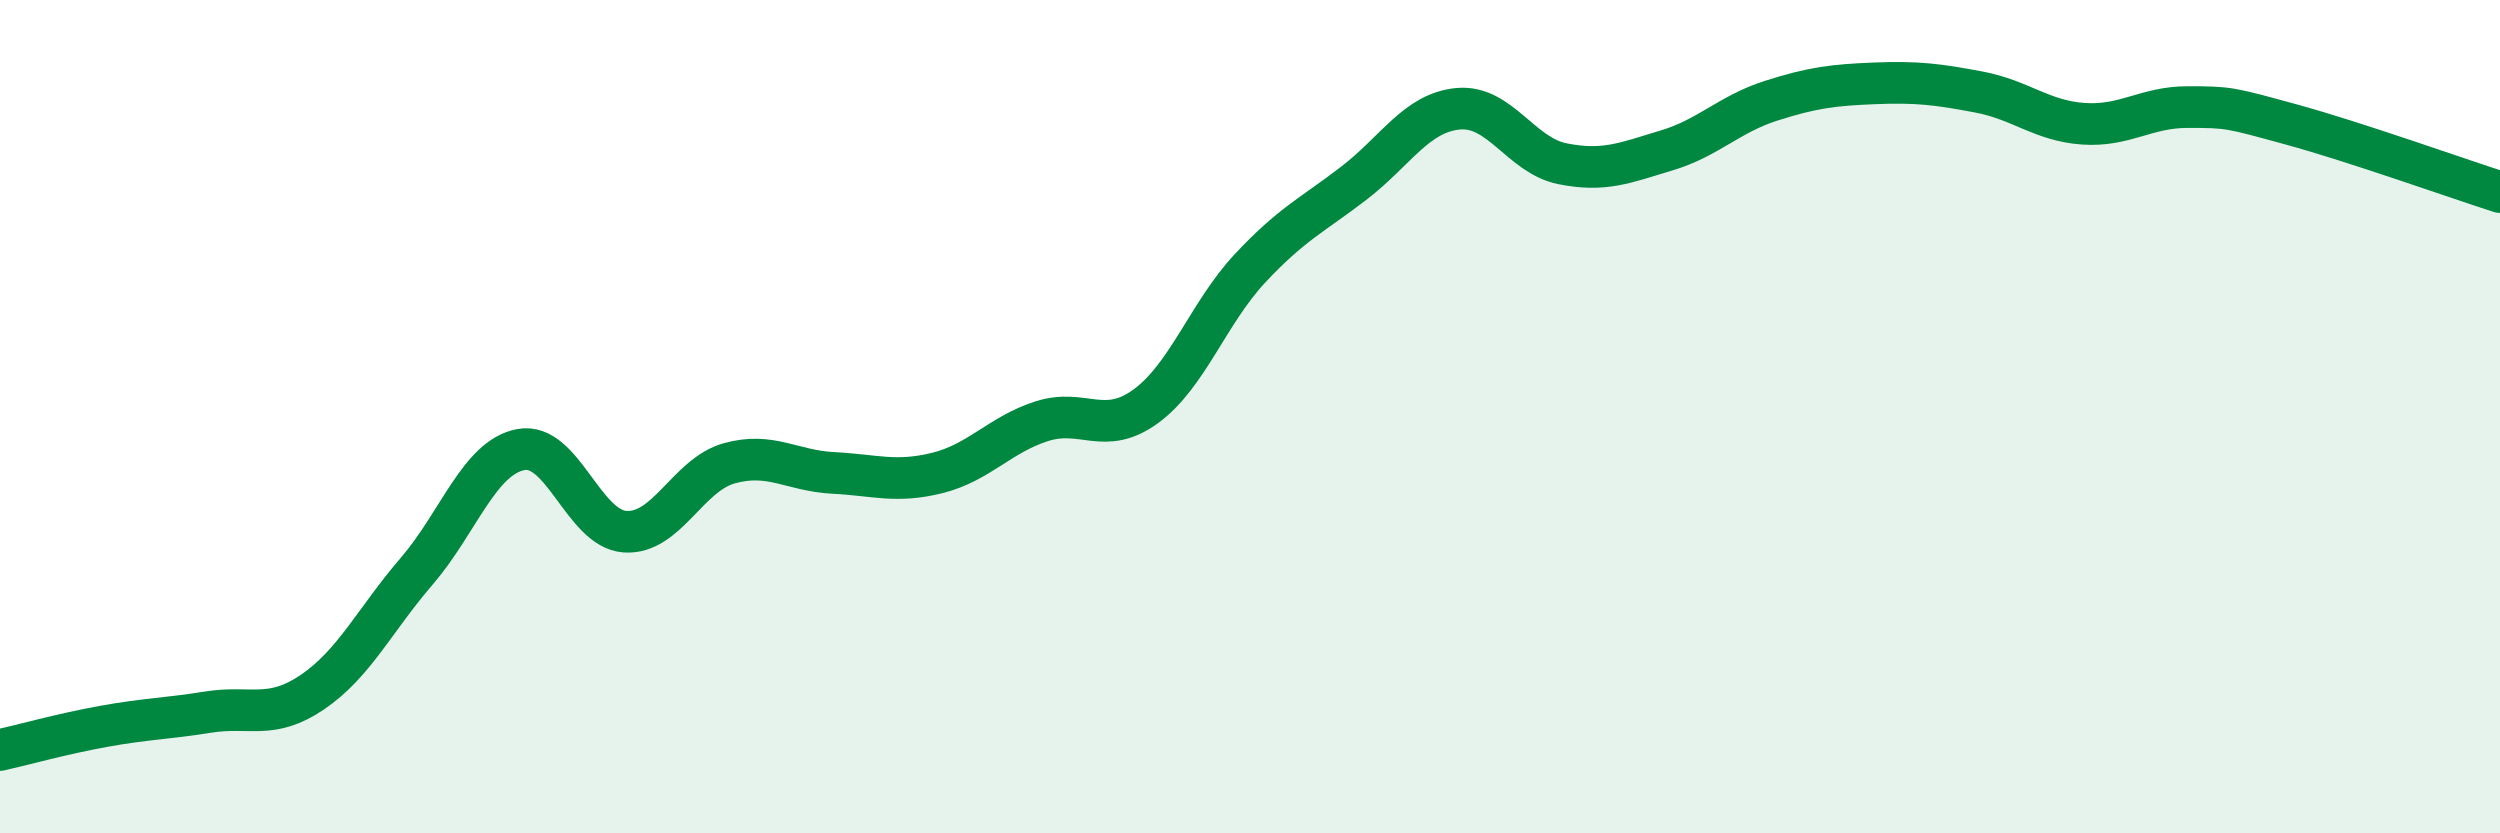 
    <svg width="60" height="20" viewBox="0 0 60 20" xmlns="http://www.w3.org/2000/svg">
      <path
        d="M 0,18 C 0.5,17.89 1.5,17.61 2.5,17.43 C 3.5,17.25 4,17.25 5,17.09 C 6,16.93 6.5,17.29 7.5,16.61 C 8.5,15.93 9,14.87 10,13.71 C 11,12.55 11.5,10.98 12.5,10.79 C 13.5,10.6 14,12.69 15,12.76 C 16,12.83 16.5,11.4 17.5,11.12 C 18.5,10.84 19,11.3 20,11.35 C 21,11.4 21.5,11.6 22.5,11.35 C 23.5,11.1 24,10.43 25,10.11 C 26,9.79 26.5,10.48 27.5,9.75 C 28.5,9.02 29,7.51 30,6.44 C 31,5.37 31.5,5.16 32.5,4.39 C 33.5,3.62 34,2.7 35,2.61 C 36,2.52 36.5,3.73 37.5,3.93 C 38.5,4.13 39,3.91 40,3.61 C 41,3.31 41.5,2.74 42.5,2.42 C 43.5,2.1 44,2.04 45,2 C 46,1.96 46.5,2.02 47.5,2.21 C 48.5,2.4 49,2.9 50,2.97 C 51,3.04 51.5,2.57 52.5,2.57 C 53.5,2.57 53.5,2.58 55,2.99 C 56.5,3.4 59,4.29 60,4.61L60 20L0 20Z"
        fill="#008740"
        opacity="0.1"
        stroke-linecap="round"
        stroke-linejoin="round"
      />
      <path
        d="M 0,18 C 0.5,17.89 1.5,17.61 2.5,17.43 C 3.5,17.25 4,17.25 5,17.09 C 6,16.93 6.5,17.29 7.5,16.61 C 8.5,15.93 9,14.87 10,13.71 C 11,12.55 11.5,10.98 12.5,10.79 C 13.5,10.6 14,12.69 15,12.76 C 16,12.83 16.5,11.4 17.5,11.12 C 18.5,10.84 19,11.3 20,11.35 C 21,11.4 21.5,11.6 22.5,11.35 C 23.5,11.1 24,10.43 25,10.11 C 26,9.79 26.5,10.48 27.5,9.75 C 28.5,9.02 29,7.51 30,6.44 C 31,5.37 31.5,5.16 32.5,4.39 C 33.5,3.62 34,2.7 35,2.61 C 36,2.52 36.5,3.73 37.5,3.93 C 38.5,4.13 39,3.91 40,3.61 C 41,3.31 41.5,2.74 42.5,2.42 C 43.5,2.1 44,2.04 45,2 C 46,1.96 46.5,2.02 47.5,2.21 C 48.5,2.4 49,2.9 50,2.97 C 51,3.04 51.5,2.57 52.5,2.57 C 53.5,2.57 53.5,2.58 55,2.99 C 56.5,3.4 59,4.29 60,4.61"
        stroke="#008740"
        stroke-width="1"
        fill="none"
        stroke-linecap="round"
        stroke-linejoin="round"
      />
    </svg>
  